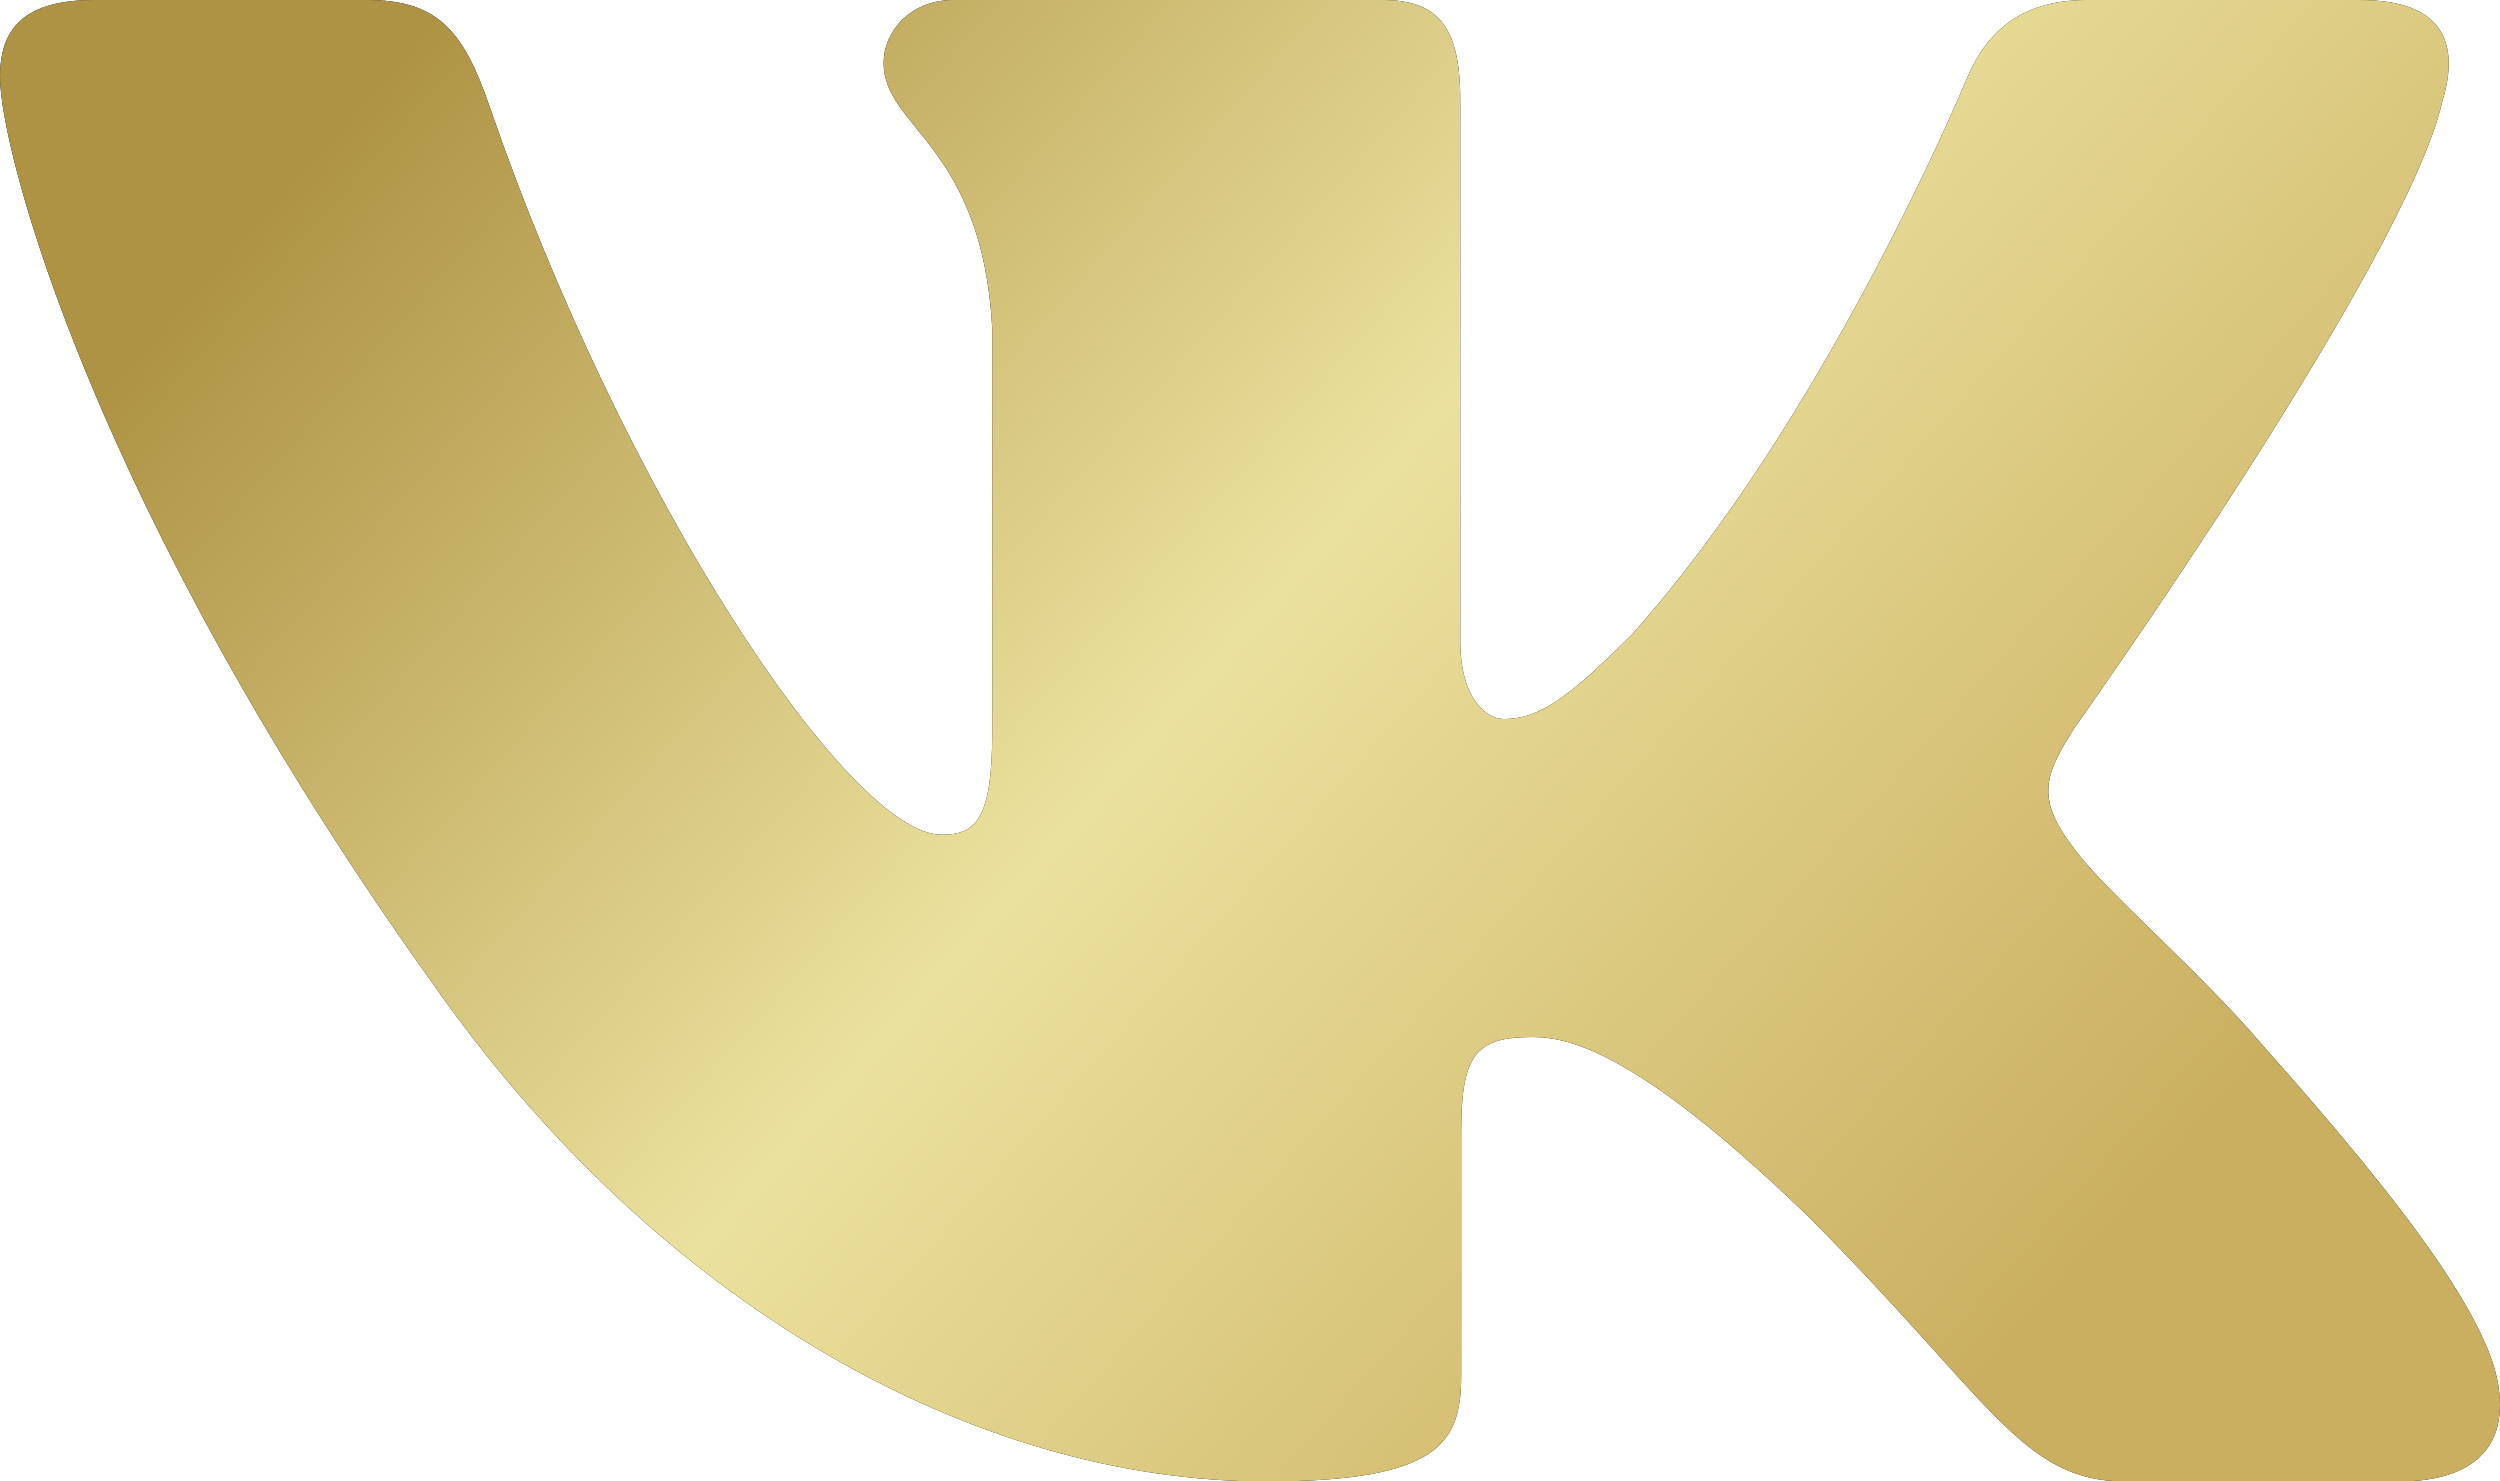 <?xml version="1.0" encoding="UTF-8"?> <svg xmlns="http://www.w3.org/2000/svg" width="54" height="32" viewBox="0 0 54 32" fill="none"> <path fill-rule="evenodd" clip-rule="evenodd" d="M52.761 2.167C53.135 0.919 52.761 0 50.973 0H45.067C43.564 0 42.871 0.793 42.495 1.669C42.495 1.669 39.491 8.974 35.236 13.719C33.859 15.095 33.234 15.531 32.483 15.531C32.107 15.531 31.542 15.095 31.542 13.845V2.167C31.542 0.667 31.128 0 29.877 0H20.589C19.651 0 19.086 0.695 19.086 1.355C19.086 2.775 21.215 3.104 21.433 7.099V15.781C21.433 17.685 21.089 18.03 20.337 18.03C18.335 18.03 13.464 10.69 10.572 2.293C10.012 0.658 9.445 0 7.936 0H2.025C0.337 0 0 0.793 0 1.669C0 3.227 2.002 10.971 9.326 21.214C14.209 28.208 21.082 32 27.344 32C31.099 32 31.562 31.159 31.562 29.707V24.421C31.562 22.736 31.918 22.4 33.108 22.4C33.986 22.4 35.486 22.839 38.992 26.21C42.997 30.208 43.656 32 45.91 32H51.816C53.504 32 54.35 31.159 53.864 29.495C53.328 27.84 51.416 25.438 48.88 22.587C47.503 20.965 45.438 19.216 44.81 18.341C43.935 17.218 44.185 16.718 44.81 15.719C44.81 15.719 52.01 5.602 52.759 2.167H52.761Z" fill="black"></path> <path fill-rule="evenodd" clip-rule="evenodd" d="M52.761 2.167C53.135 0.919 52.761 0 50.973 0H45.067C43.564 0 42.871 0.793 42.495 1.669C42.495 1.669 39.491 8.974 35.236 13.719C33.859 15.095 33.234 15.531 32.483 15.531C32.107 15.531 31.542 15.095 31.542 13.845V2.167C31.542 0.667 31.128 0 29.877 0H20.589C19.651 0 19.086 0.695 19.086 1.355C19.086 2.775 21.215 3.104 21.433 7.099V15.781C21.433 17.685 21.089 18.03 20.337 18.03C18.335 18.03 13.464 10.69 10.572 2.293C10.012 0.658 9.445 0 7.936 0H2.025C0.337 0 0 0.793 0 1.669C0 3.227 2.002 10.971 9.326 21.214C14.209 28.208 21.082 32 27.344 32C31.099 32 31.562 31.159 31.562 29.707V24.421C31.562 22.736 31.918 22.4 33.108 22.4C33.986 22.4 35.486 22.839 38.992 26.21C42.997 30.208 43.656 32 45.91 32H51.816C53.504 32 54.35 31.159 53.864 29.495C53.328 27.84 51.416 25.438 48.88 22.587C47.503 20.965 45.438 19.216 44.81 18.341C43.935 17.218 44.185 16.718 44.81 15.719C44.81 15.719 52.01 5.602 52.759 2.167H52.761Z" fill="url(#paint0_linear_209_1261)"></path> <defs> <linearGradient id="paint0_linear_209_1261" x1="8.629" y1="1.2" x2="42.033" y2="30.747" gradientUnits="userSpaceOnUse"> <stop stop-color="#AE9344"></stop> <stop offset="0.49" stop-color="#EBE19E"></stop> <stop offset="1" stop-color="#CAAF60"></stop> </linearGradient> </defs> </svg> 